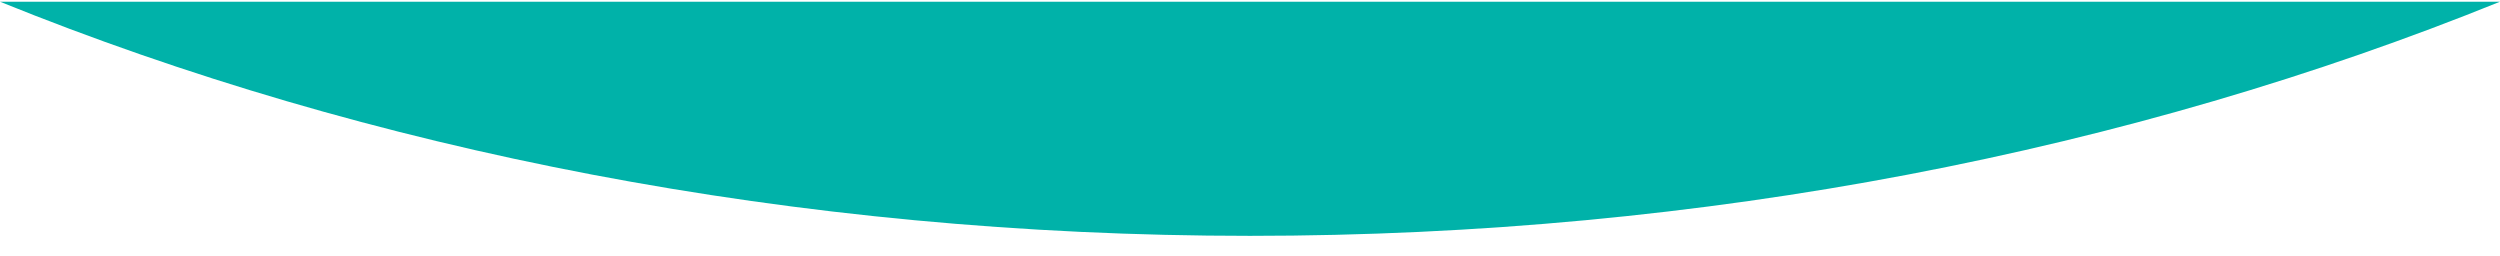 <?xml version="1.0" encoding="UTF-8"?>
<svg width="1465px" height="150px" viewBox="0 0 1465 150" version="1.1" xmlns="http://www.w3.org/2000/svg" xmlns:xlink="http://www.w3.org/1999/xlink">
    <!-- Generator: Sketch 52.5 (67469) - http://www.bohemiancoding.com/sketch -->
    <title>Curve_Positiive</title>
    <desc>Created with Sketch.</desc>
    <g id="Curve_Positiive" stroke="none" stroke-width="1" fill="none" fill-rule="evenodd">
        <path d="M0,1.004 C215.491,88.246 465.627,138.206 732.492,138.206 C999.368,138.206 1249.504,88.246 1465,1 L0,1.004 Z" id="Path" fill="#00b2a9"></path>
    </g>
</svg>